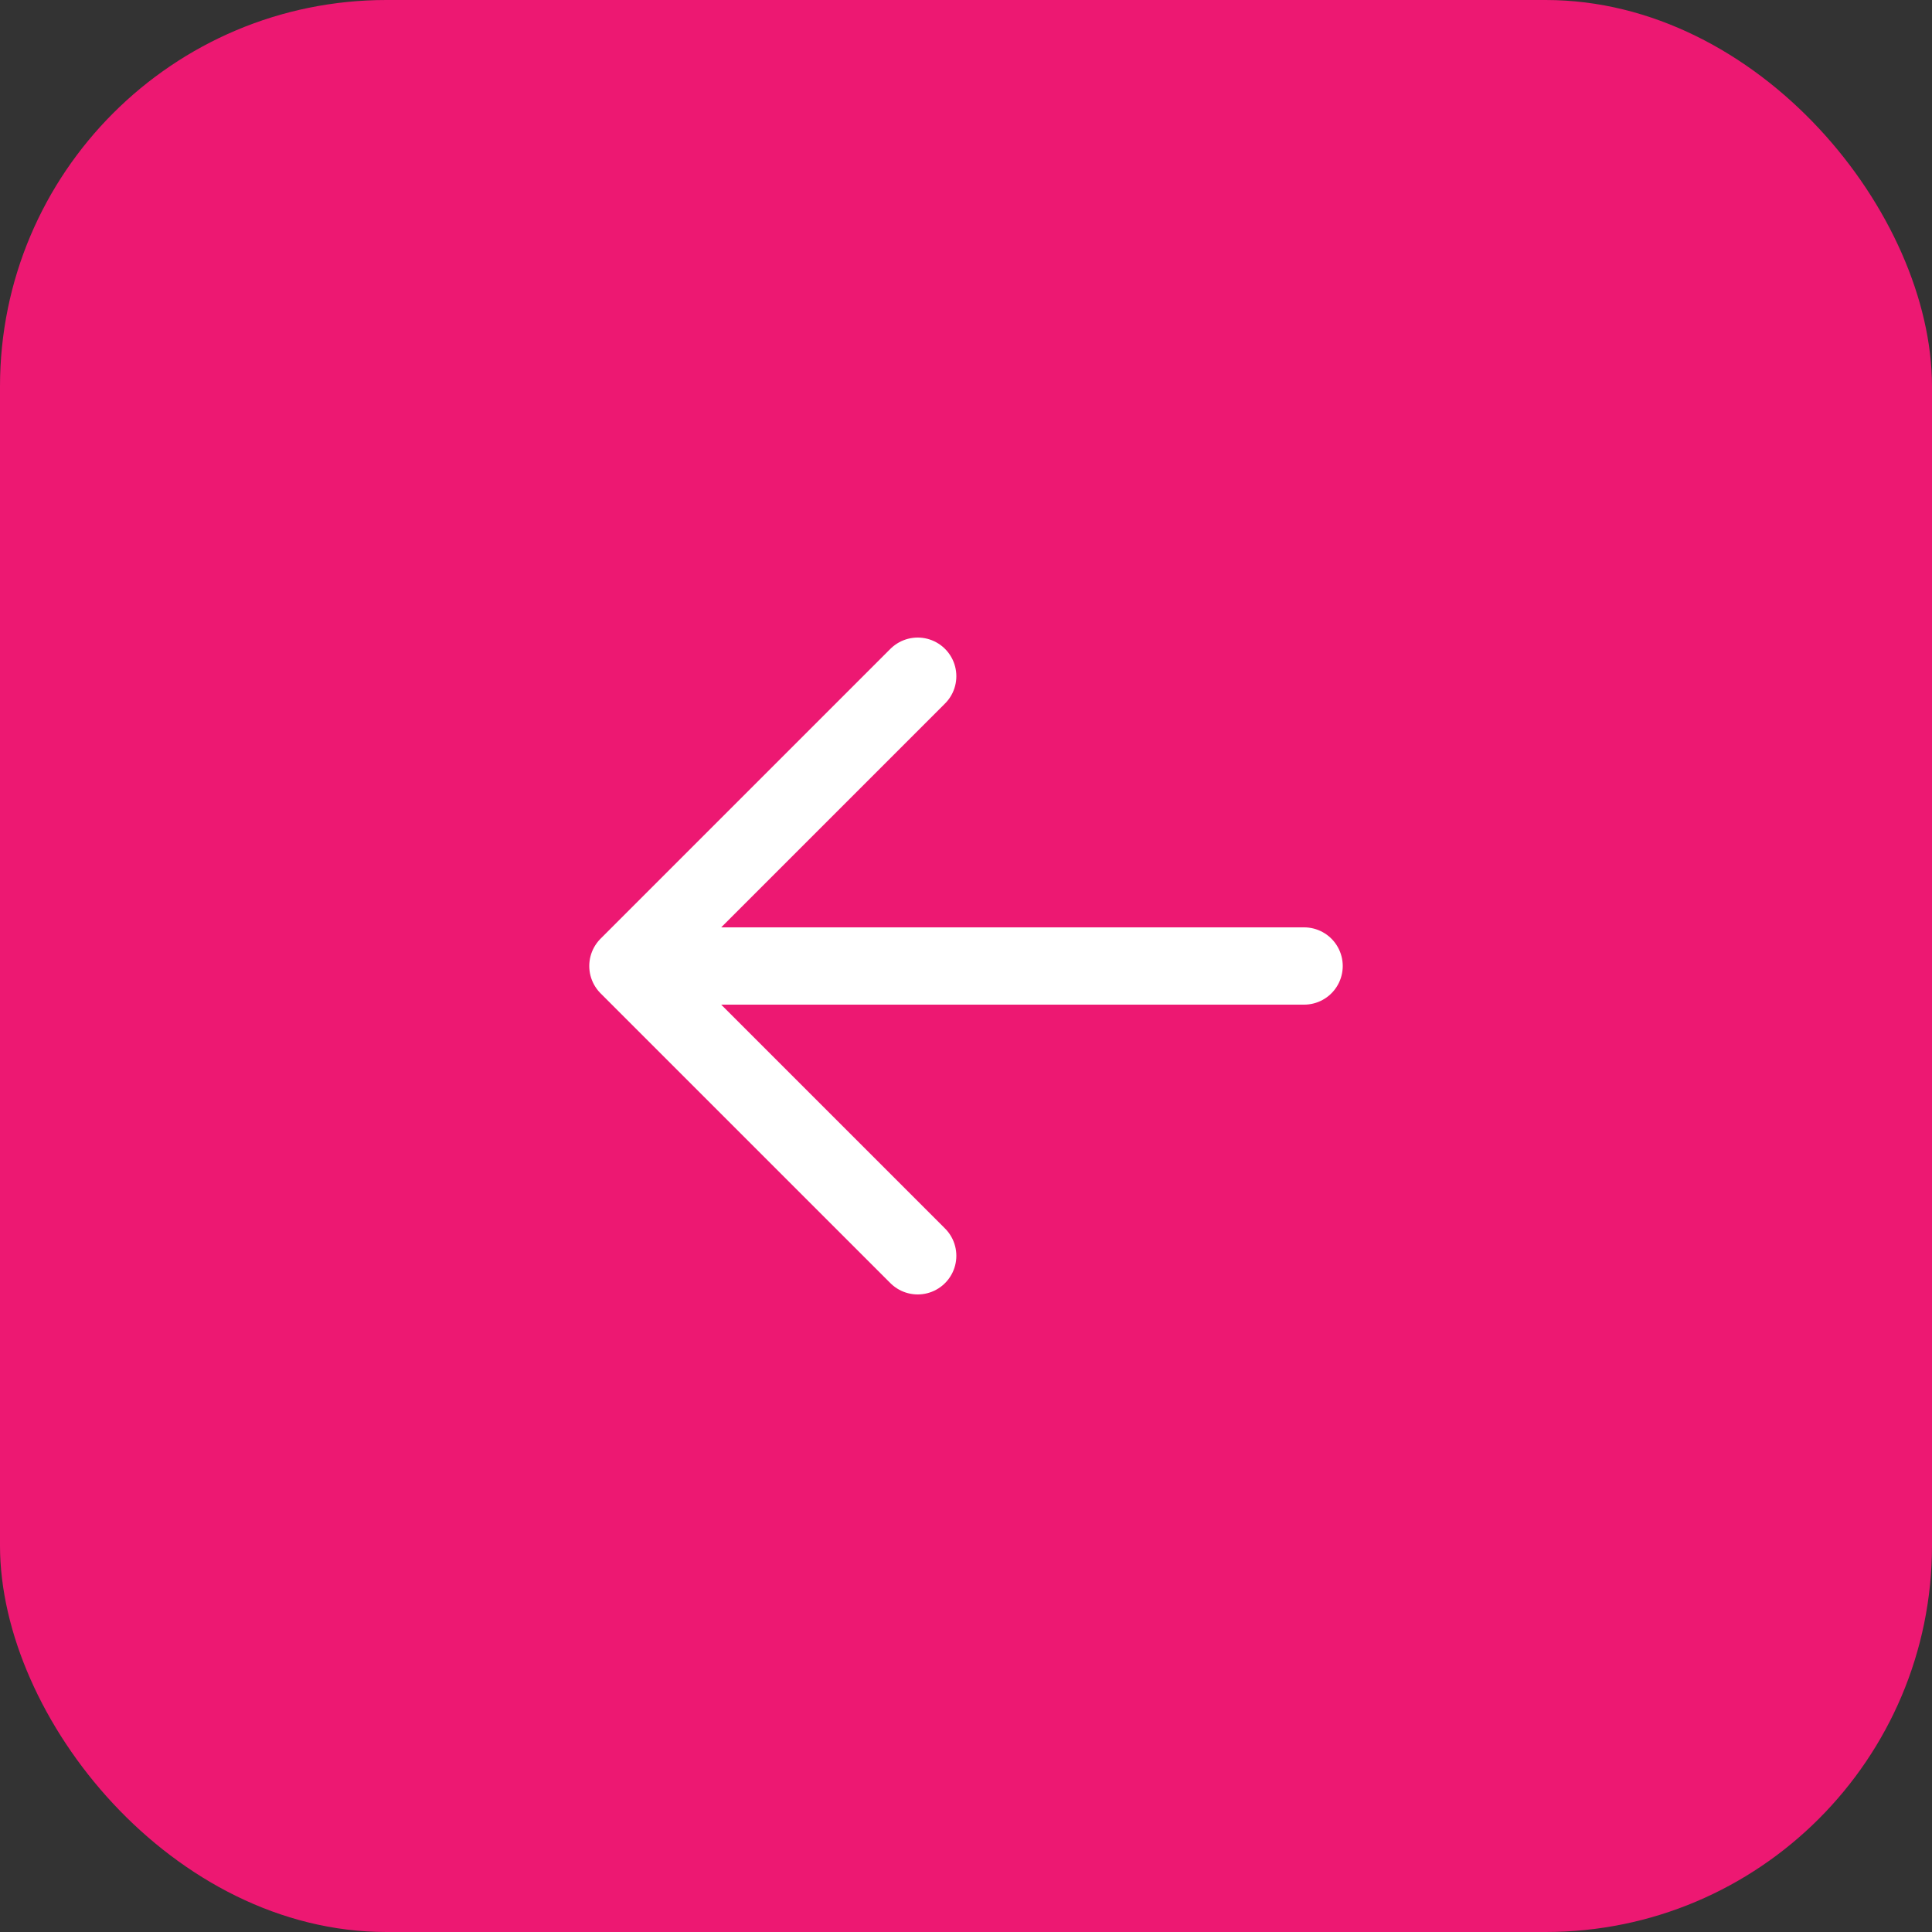 <svg xmlns="http://www.w3.org/2000/svg" width="50" height="50" fill="none"><rect width="100%" height="100%" fill="#333333" stroke="none"/><rect width="50" height="50" fill="#ED1872" rx="10"/><g stroke="#fff" stroke-linecap="round" stroke-linejoin="round" stroke-width="2" clip-path="url(#a)"><path d="M33.75 25h-17.5m7.5 7.5-7.5-7.5m7.5-7.5-7.5 7.5"/></g><defs><clipPath id="a"><path fill="#fff" d="M40 10v30H10V10z"/></clipPath></defs></svg>
